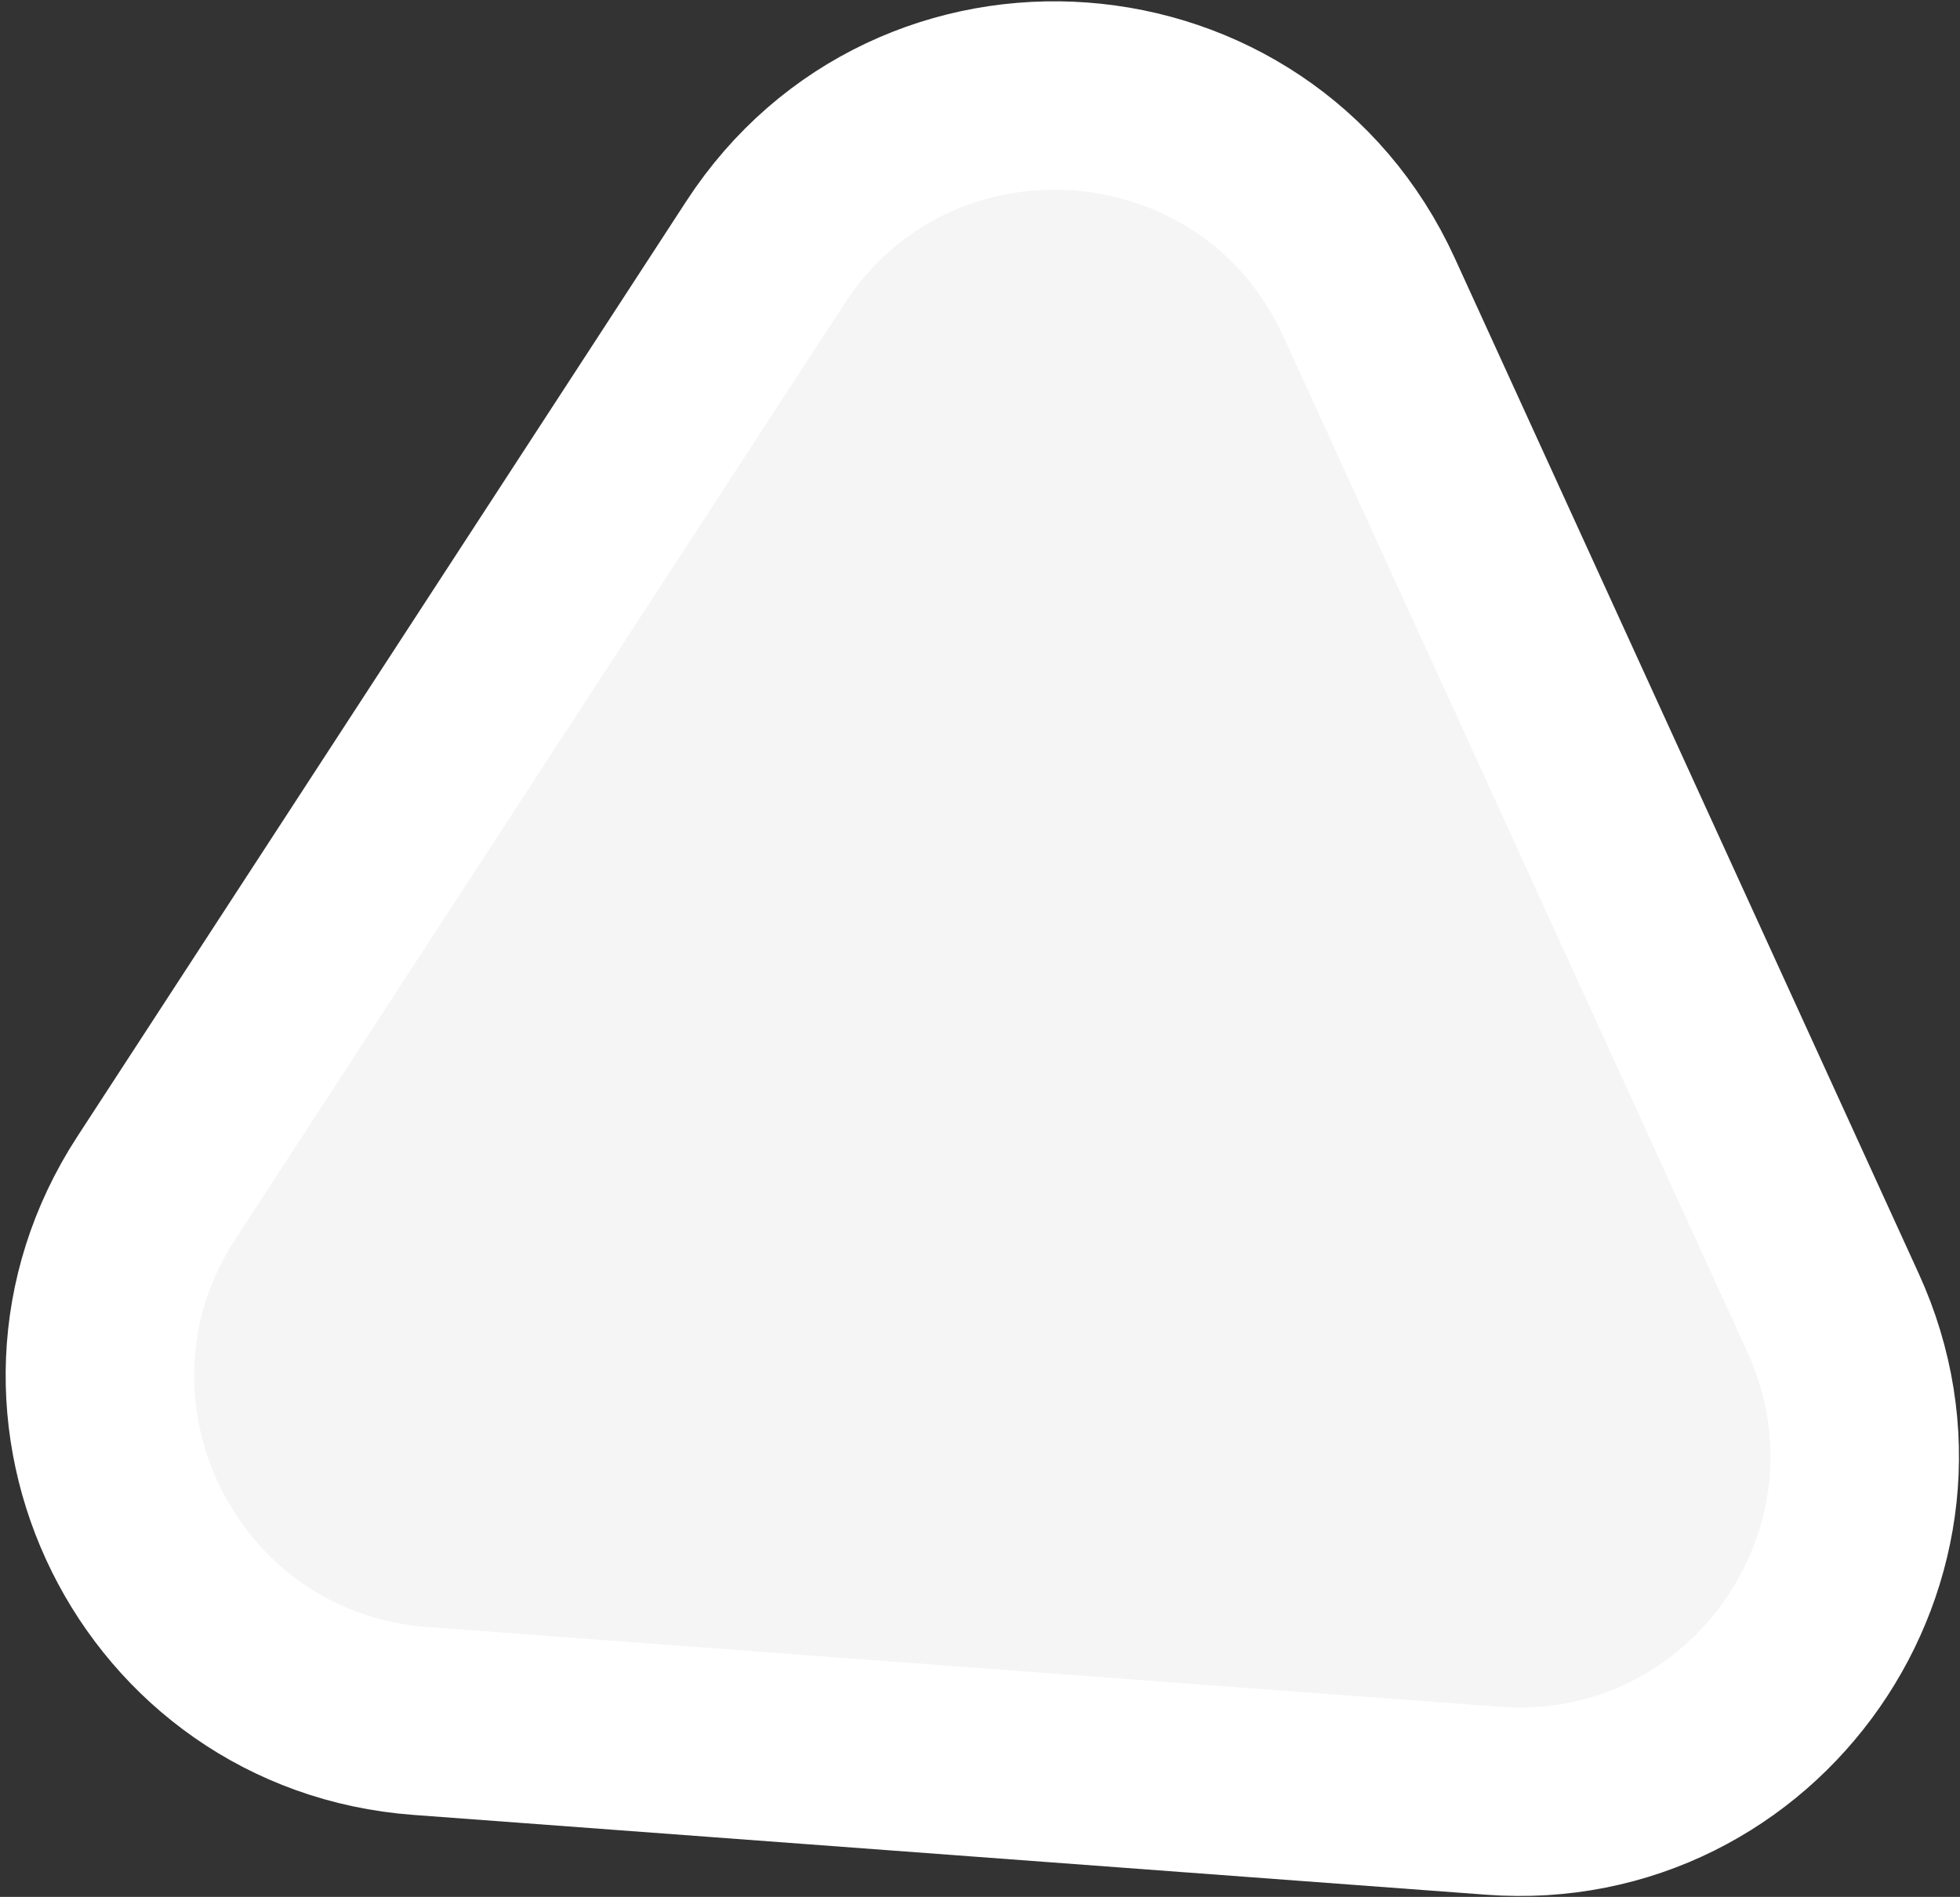 <?xml version="1.0" encoding="UTF-8"?> <svg xmlns="http://www.w3.org/2000/svg" width="312" height="302" viewBox="0 0 312 302" fill="none"><rect x="0" y="0" width="312" height="302" fill="#333333" stroke="none"/> <path d="M291.786 208.992L217.947 47.357C199.929 7.916 145.483 3.864 121.826 40.205L24.877 189.13C2.055 224.188 25.172 270.881 66.889 273.985L237.677 286.694C279.394 289.798 309.168 247.042 291.786 208.992Z" fill="#F5F5F5" stroke="white" stroke-width="30"></path> </svg> 